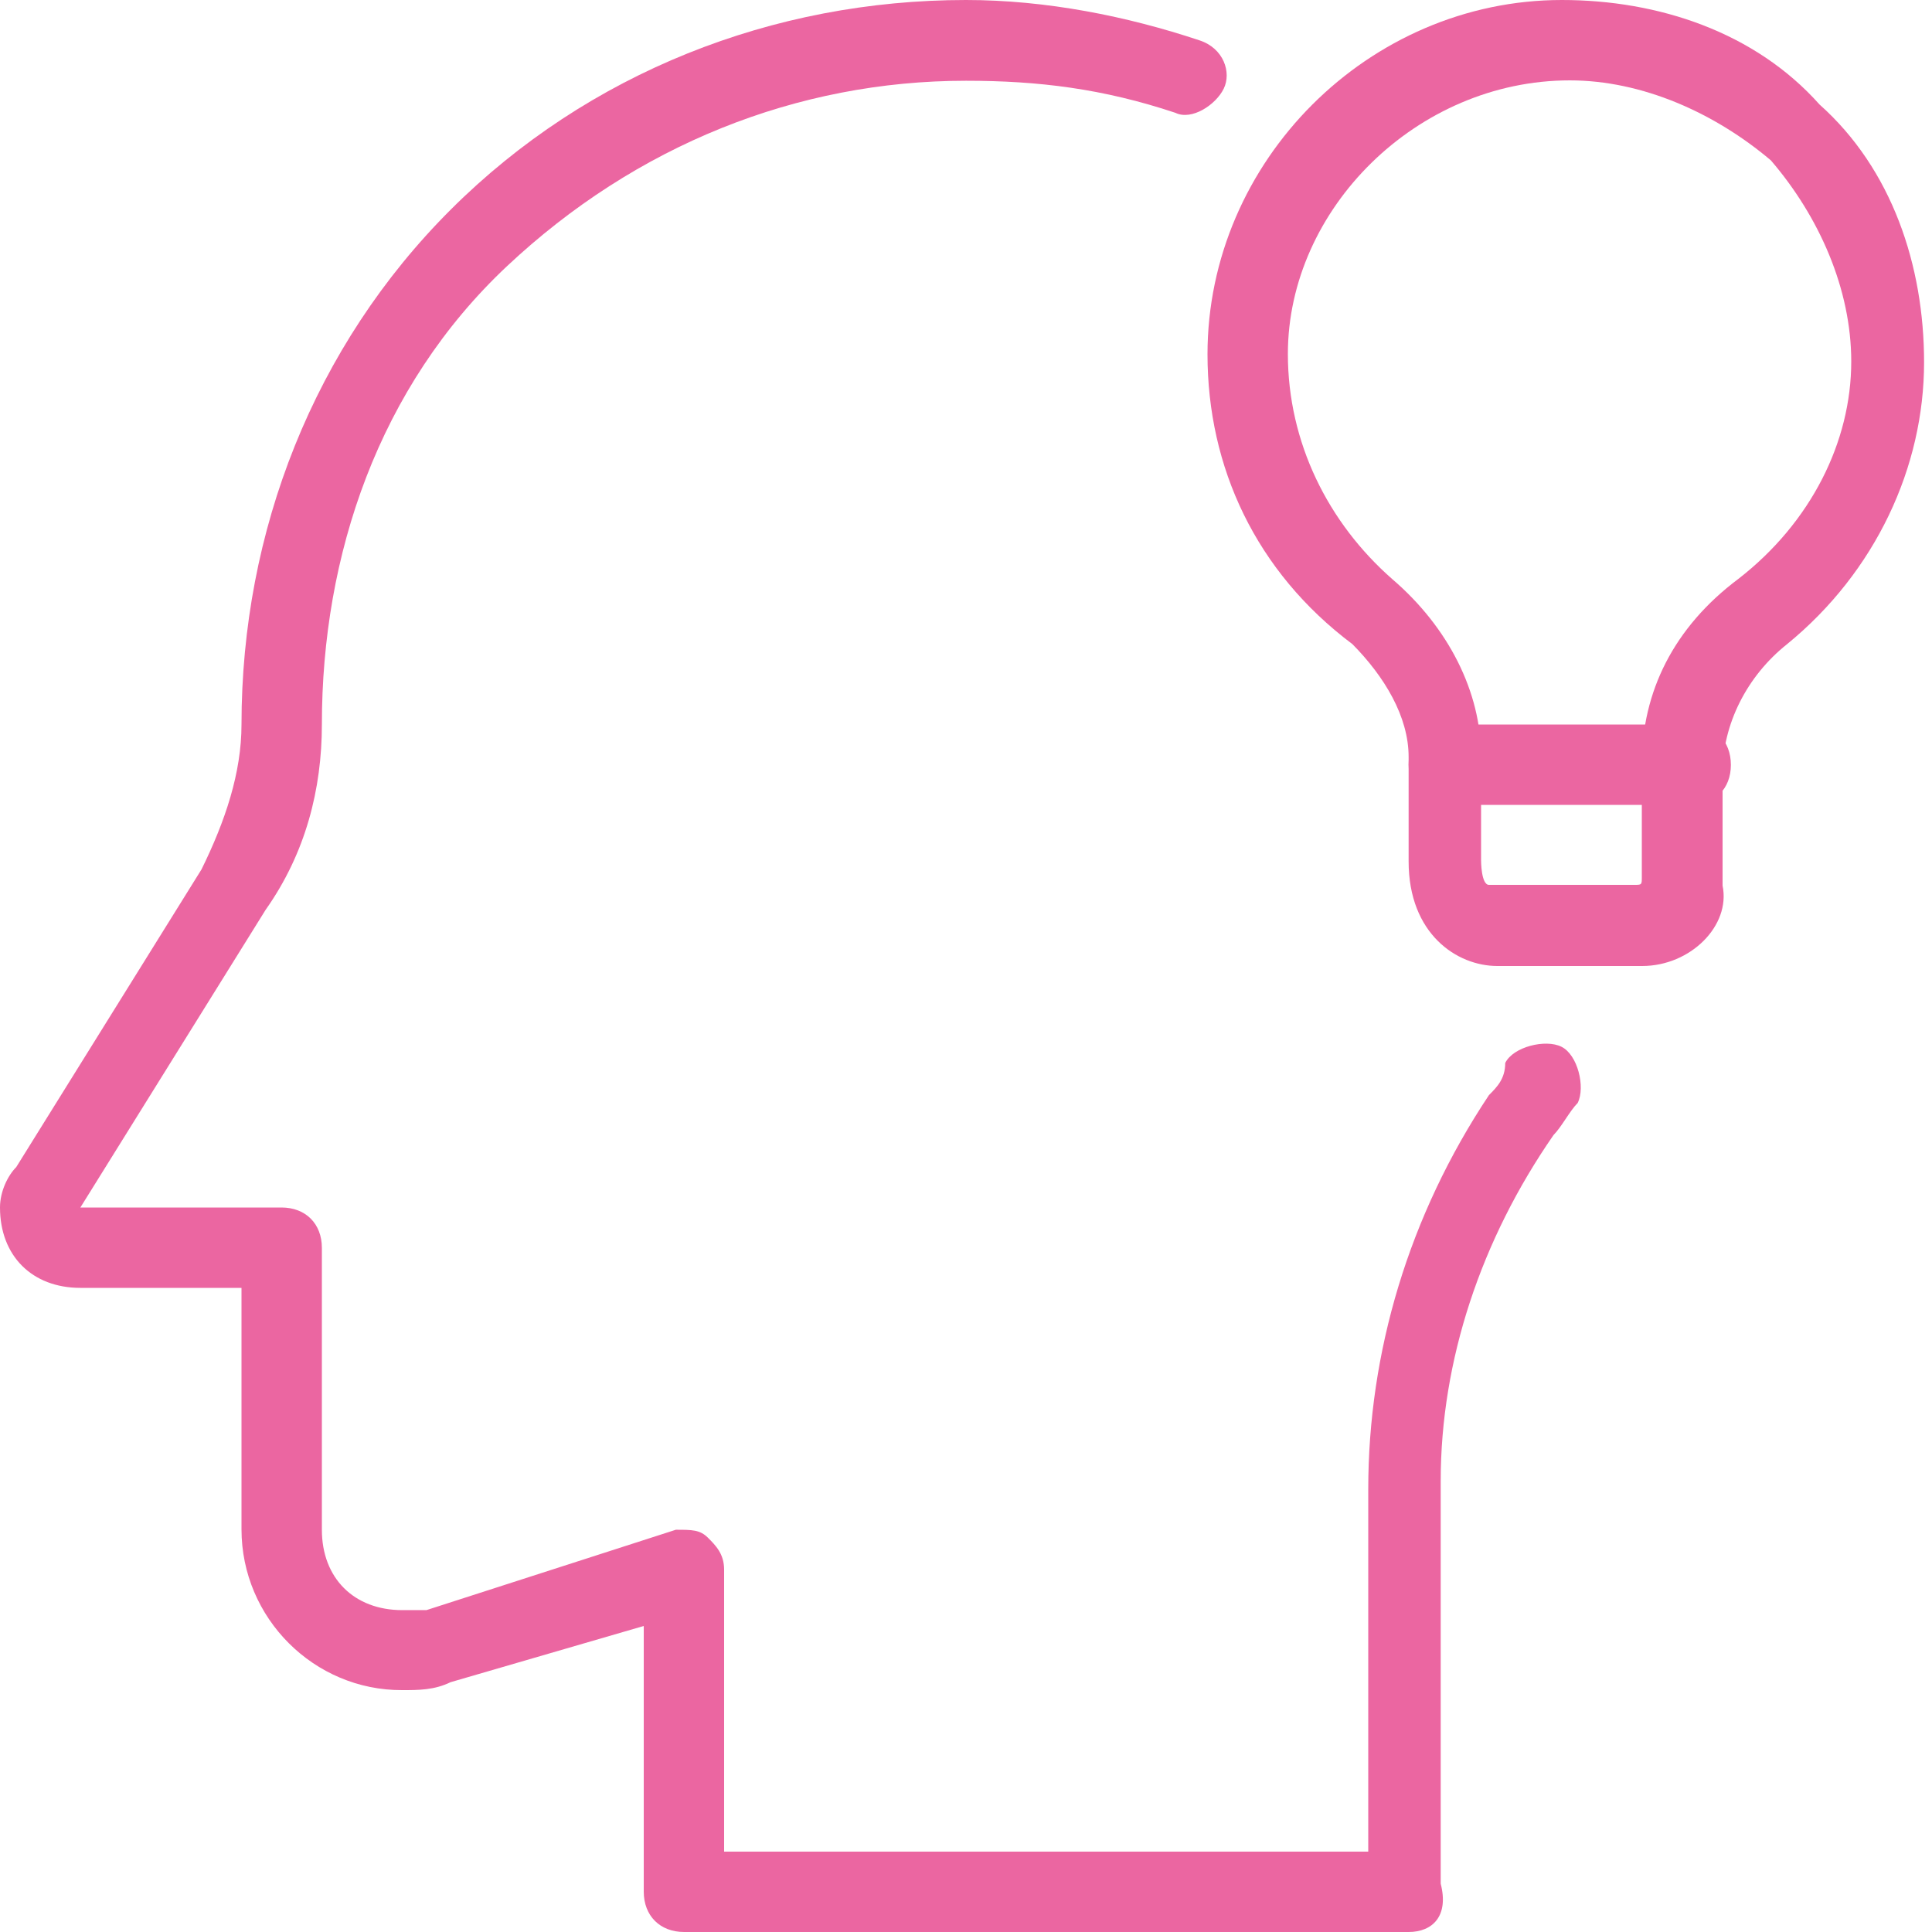 <?xml version="1.0" encoding="UTF-8"?>
<!-- Generator: Adobe Illustrator 27.4.0, SVG Export Plug-In . SVG Version: 6.00 Build 0)  -->
<svg xmlns="http://www.w3.org/2000/svg" xmlns:xlink="http://www.w3.org/1999/xlink" version="1.1" id="light" x="0px" y="0px" viewBox="0 0 512 512" style="enable-background:new 0 0 512 512;" xml:space="preserve">
<style type="text/css">
	.st0{fill:#EB66A1;}
</style>
<g>
	<path class="st0" d="M435.2,256h-38.4c-10.7,0-23.5-8.5-23.5-27.7v-27.7c0-10.7-6.4-21.3-14.9-29.9c-25.6-19.2-38.4-46.9-38.4-76.8   C320,42.7,362.7,0,413.9,0c25.6,0,51.2,8.5,68.3,27.7c19.2,17.1,27.7,42.7,27.7,68.3c0,27.7-12.8,55.5-36.3,74.7   c-10.7,8.5-17.1,21.3-17.1,34.1v29.9C458.7,245.3,448,256,435.2,256L435.2,256z M416,21.3c-40.5,0-74.7,34.1-74.7,72.5   c0,23.5,10.7,44.8,27.7,59.7c14.9,12.8,23.5,29.9,23.5,46.9v27.7c0,0,0,6.4,2.1,6.4h38.4c2.1,0,2.1,0,2.1-2.1v-29.9   c0-19.2,8.5-36.3,25.6-49.1c19.2-14.9,29.9-36.3,29.9-57.6c0-19.2-8.5-38.4-21.3-53.3C454.4,29.9,435.2,21.3,416,21.3z"></path>
</g>
<g>
	<path class="st0" d="M448,213.3h-64c-6.4,0-10.7-4.3-10.7-10.7S377.6,192,384,192h64c6.4,0,10.7,4.3,10.7,10.7   S454.4,213.3,448,213.3z"></path>
</g>
<g>
	<path class="st0" d="M373.3,512h-192c-6.4,0-10.7-4.3-10.7-10.7v-70.4l-51.2,14.9c-4.3,2.1-8.5,2.1-12.8,2.1   C83.2,448,64,428.8,64,405.3v-64H21.3C8.5,341.3,0,332.8,0,320c0-4.3,2.1-8.5,4.3-10.7l49.1-78.9C59.7,217.6,64,204.8,64,192   c0-51.2,19.2-100.3,55.5-136.5S204.8,0,256,0c21.3,0,42.7,4.3,61.9,10.7c6.4,2.1,8.5,8.5,6.4,12.8c-2.1,4.3-8.5,8.5-12.8,6.4   c-19.2-6.4-36.3-8.5-55.5-8.5c-44.8,0-87.5,17.1-121.6,49.1S85.3,147.2,85.3,192c0,17.1-4.3,34.1-14.9,49.1L21.3,320h53.3   c6.4,0,10.7,4.3,10.7,10.7v74.7c0,12.8,8.5,21.3,21.3,21.3h6.4l66.1-21.3c4.3,0,6.4,0,8.5,2.1c2.1,2.1,4.3,4.3,4.3,8.5v74.7h170.7   v-96c0-36.3,10.7-72.5,32-104.5c2.1-2.1,4.3-4.3,4.3-8.5c2.1-4.3,10.7-6.4,14.9-4.3c4.3,2.1,6.4,10.7,4.3,14.9   c-2.1,2.1-4.3,6.4-6.4,8.5c-19.2,27.7-29.9,59.7-29.9,91.7v106.7C384,507.7,379.7,512,373.3,512L373.3,512z"></path>
</g>
</svg>
